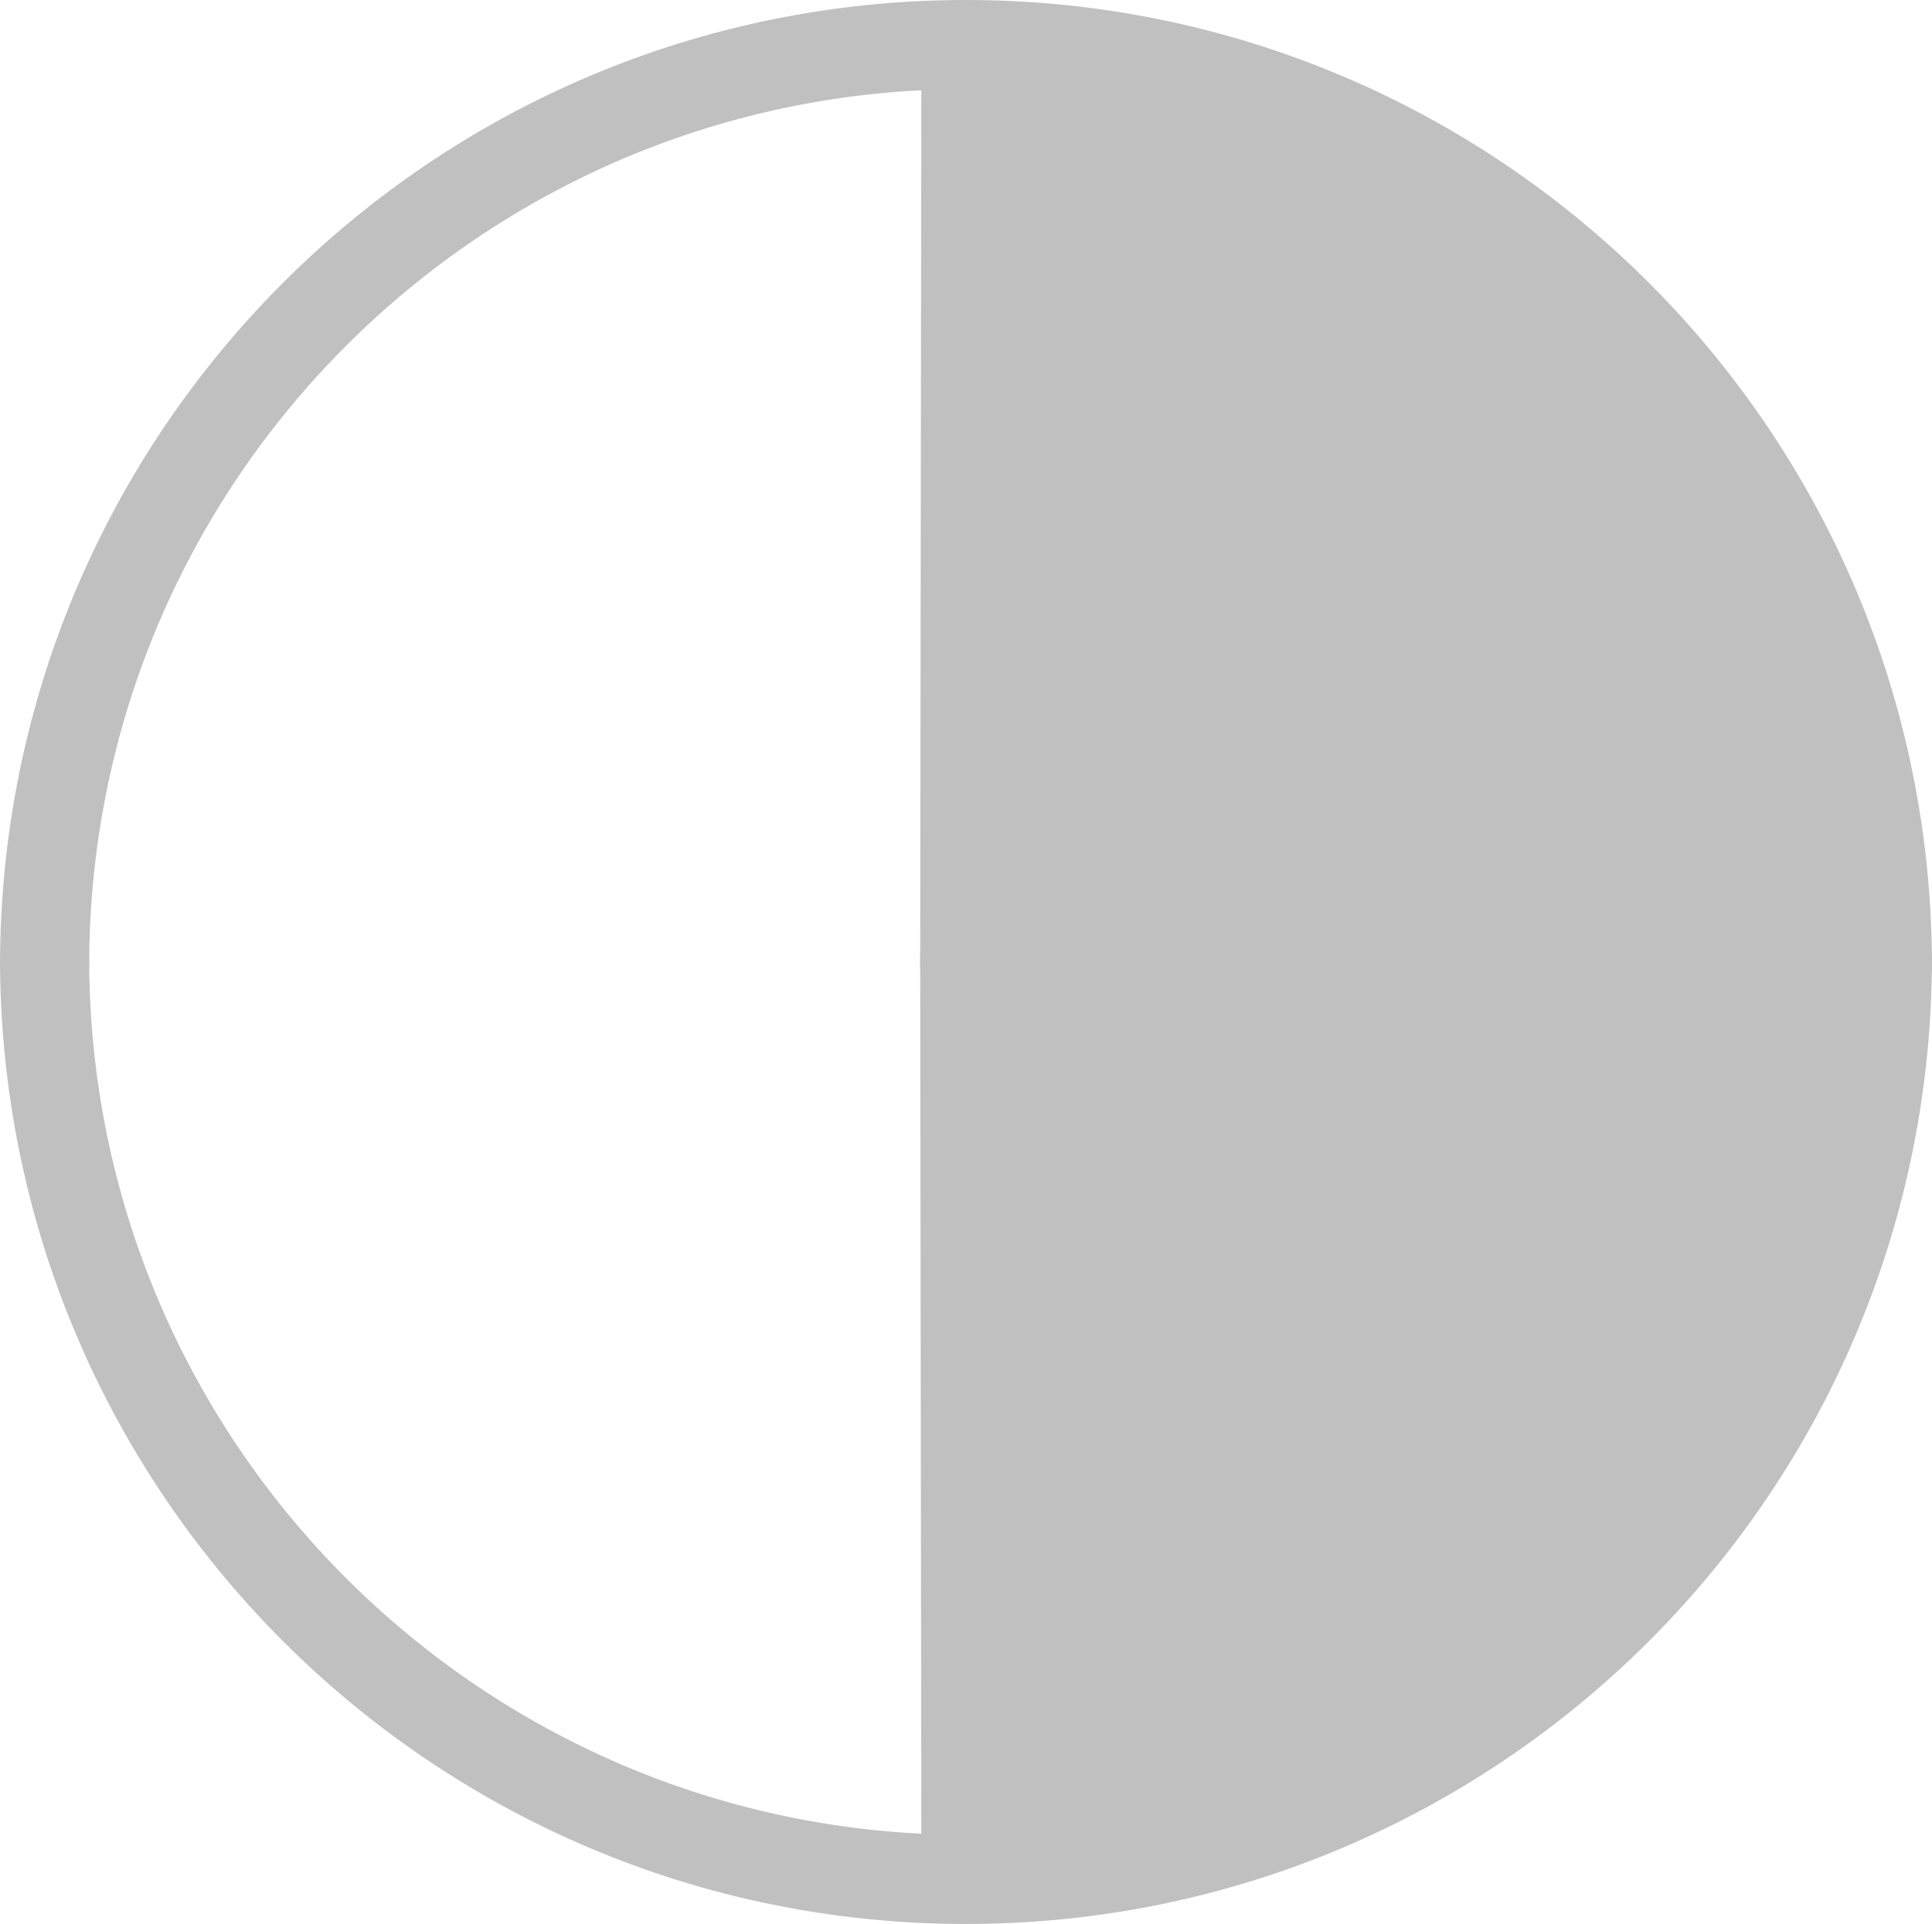 <svg xmlns="http://www.w3.org/2000/svg" baseProfile="full" width="110.947" height="110.506" viewBox="0 0 110.95 110.51">
  <g stroke-width="5.12" stroke-linejoin="round" stroke="silver">
    <path fill="none" d="M55.473 2.56C26.25 2.56 2.56 26.25 2.56 55.473"/>
    <path fill="silver" d="M55.473 2.56l-.069 52.913h52.983c0-29.223-23.69-52.913-52.914-52.913z"/>
    <g>
      <path fill="none" d="M55.473 107.946c-29.223 0-52.913-23.69-52.913-52.914"/>
      <path fill="silver" d="M55.473 107.946l-.069-52.914h52.983c0 29.224-23.69 52.914-52.914 52.914z"/>
    </g>
  </g>
</svg>
